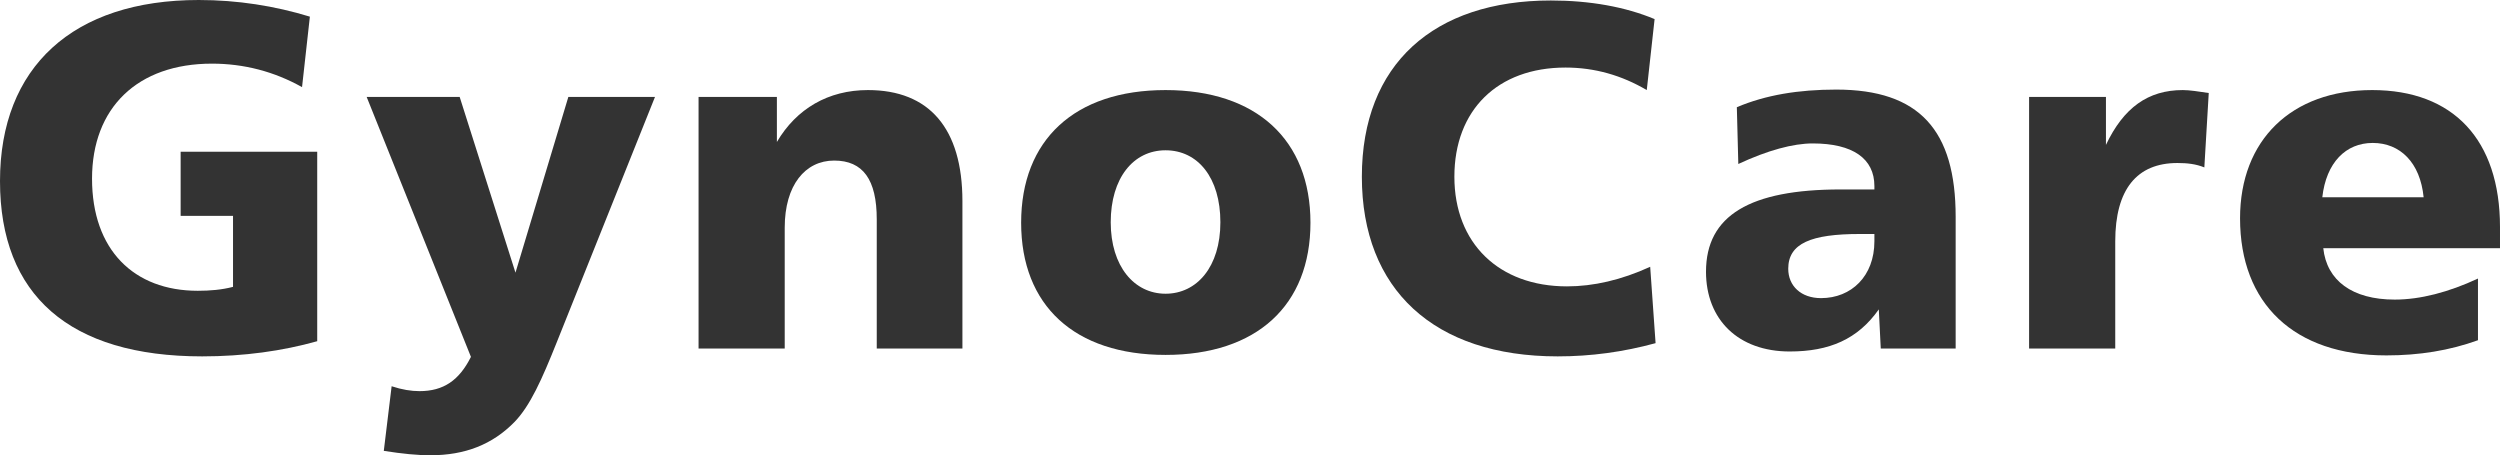 <svg viewBox="0 0 1276.73 232.5" xmlns="http://www.w3.org/2000/svg" data-name="Layer 1" id="Layer_1">
  <defs>
    <style>
      .cls-1 {
        fill: #333;
        stroke-width: 0px;
      }
    </style>
  </defs>
  <path d="m154.25,44.5c-14.25-8-29.75-12-46-12-38,0-61.25,22.5-61.25,58.75s21.25,57.25,54,57.25c6.25,0,12.25-.5,18-2v-36.25h-26.75v-32.75h69.75v96.75c-17.75,5-37.5,7.75-58.75,7.75C35.5,182,0,150.75,0,92.5S37.25,0,101.5,0c19.75,0,38.75,3,56.75,8.5l-4,36Z" class="cls-1"></path>
  <path d="m234.75,49.5l28.5,89.75,27-89.75h44.25l-50.25,125.5c-7.5,18.75-13.5,32.25-21.5,40.5-11.25,11.5-25.25,17-43,17-6.5,0-14.25-.75-23.75-2.25l4-33c5.25,1.75,10,2.5,14.25,2.5,12.25,0,20.25-5.5,26.25-17.5l-53.25-132.75h47.5Z" class="cls-1"></path>
  <path d="m491.5,178h-43.75v-66c0-20.25-7-30-21.75-30s-25.25,12.5-25.25,34.25v61.75h-44V49.5h40v23c10-17,26.25-26.5,46.5-26.5,31.25,0,48.25,19.5,48.25,56.75v75.25Z" class="cls-1"></path>
  <path d="m669.24,113.75c0,42.25-27.5,67.5-74,67.5s-73.75-25.25-73.75-67.5,27.25-67.75,73.75-67.75,74,25.5,74,67.75Zm-102-.25c0,22.5,12,36.5,28,36.5s28-13.75,28-36.5-11.5-36.75-28-36.75-28,14.25-28,36.75Z" class="cls-1"></path>
  <path d="m840.99,46c-12.75-7.5-26.5-11.5-41.5-11.5-34.75,0-56.75,21.75-56.75,55.75s22.75,56,57.5,56c13.5,0,27.75-3.25,42.5-10l2.75,39c-16.5,4.5-33,6.75-50,6.75-63.25,0-100-34.25-100-91.75S732.24.25,791.99.25c20,0,38,3.25,53,9.5l-4,36.25Z" class="cls-1"></path>
  <path d="m998.74,178h-38.25l-1-20c-10.75,15.25-25.25,21.5-45.5,21.5-26.25,0-42.75-16.25-42.75-40.75,0-28.75,22.5-42,68.75-42h17.25v-1.75c0-14-11-21.75-31.5-21.75-10,0-23,3.5-38,10.5l-.75-29c14.75-6.25,31.5-9,50.75-9,42.5,0,61,20.75,61,65v67.25Zm-85.5-40.75c0,8.75,6.5,15,16.75,15,15.5,0,27.25-11.25,27.25-29v-3.75h-7.5c-24.75,0-36.5,4.75-36.5,17.75Z" class="cls-1"></path>
  <path d="m1125.74,85.5c-4.25-1.75-8.75-2.25-13.75-2.25-20.75,0-31.75,13.5-31.75,40v54.75h-44V49.5h39.25v24.5c9-19,21.5-28,39.25-28,3.5,0,8.25.75,13.25,1.5l-2.25,38Z" class="cls-1"></path>
  <path d="m1276.73,126.75h-90.25c1.75,16.5,14.75,26.25,36.5,26.25,13,0,27.5-3.75,42.5-10.75v31.5c-14.5,5.25-30,7.75-46.75,7.75-47.25,0-74.75-26.5-74.75-70,0-40,26.25-65.5,67.5-65.5s65.25,25.25,65.25,70v10.75Zm-65-53.75c-13.75,0-23.75,10-25.75,27.75h51.75c-1.75-17.75-12-27.75-26-27.75Z" class="cls-1"></path>
</svg>